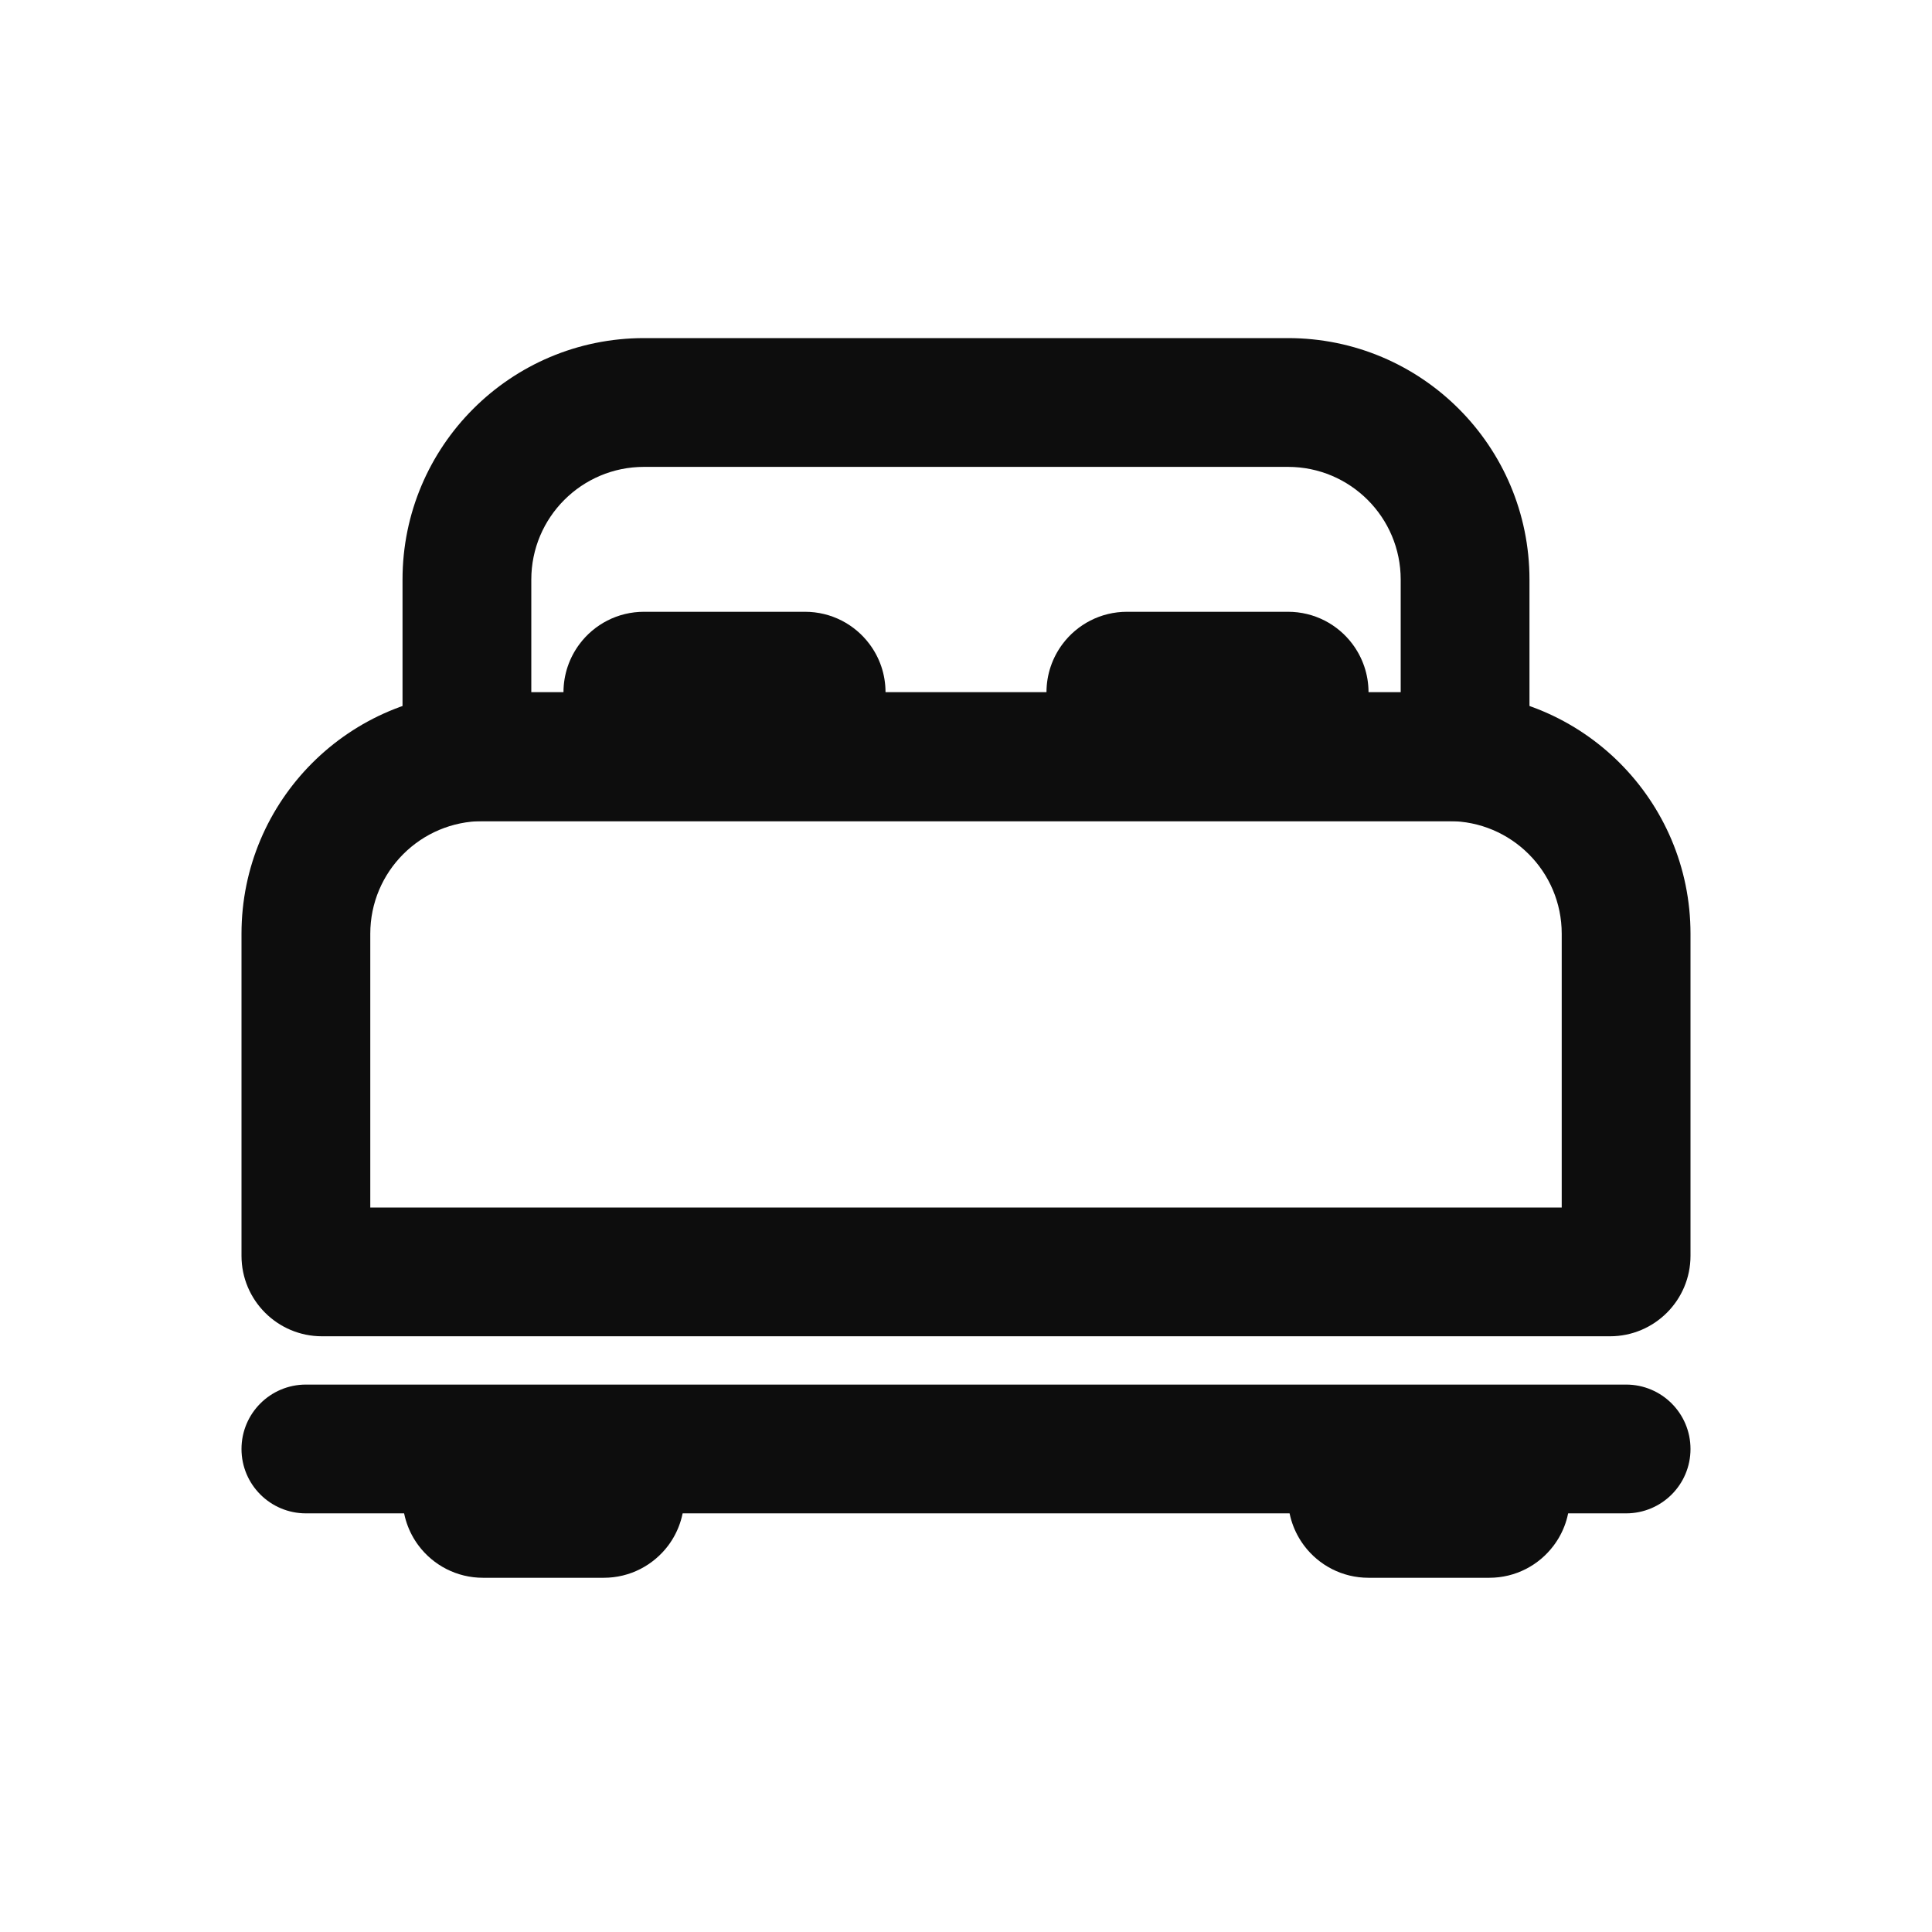 <svg width="32" height="32" viewBox="0 0 32 32" fill="none" xmlns="http://www.w3.org/2000/svg">
<path fill-rule="evenodd" clip-rule="evenodd" d="M4 24C4 23.41 4.478 22.933 5.067 22.933H26.933C27.523 22.933 28 23.41 28 24C28 24.589 27.523 25.066 26.933 25.066H5.067C4.478 25.066 4 24.589 4 24Z" fill="#0D0D0D"/>
<path fill-rule="evenodd" clip-rule="evenodd" d="M24 13.6H8C6.969 13.6 6.133 14.435 6.133 15.466V20H25.867V15.466C25.867 14.435 25.031 13.6 24 13.6ZM8 11.466C5.791 11.466 4 13.257 4 15.466V20.8C4 21.536 4.597 22.133 5.333 22.133H26.667C27.403 22.133 28 21.536 28 20.8V15.466C28 13.257 26.209 11.466 24 11.466H8Z" fill="#0D0D0D"/>
<path fill-rule="evenodd" clip-rule="evenodd" d="M21.333 7.733H10.667C9.636 7.733 8.8 8.569 8.8 9.6V11.466H23.2V9.6C23.2 8.569 22.364 7.733 21.333 7.733ZM10.667 5.6C8.458 5.6 6.667 7.39 6.667 9.6V13.6H25.333V9.6C25.333 7.39 23.543 5.6 21.333 5.6H10.667Z" fill="#0D0D0D"/>
<path fill-rule="evenodd" clip-rule="evenodd" d="M6.933 25.6C6.766 25.377 6.667 25.1 6.667 24.8V23.466H11.333V24.8C11.333 25.1 11.234 25.377 11.067 25.6C10.823 25.924 10.436 26.133 10 26.133H8C7.564 26.133 7.176 25.924 6.933 25.6Z" fill="#0D0D0D"/>
<path fill-rule="evenodd" clip-rule="evenodd" d="M14.4 10.666C14.568 10.889 14.667 11.166 14.667 11.466V12.8L9.333 12.8V11.466C9.333 11.166 9.433 10.889 9.6 10.666C9.843 10.342 10.23 10.133 10.667 10.133L13.333 10.133C13.77 10.133 14.157 10.342 14.4 10.666Z" fill="#0D0D0D"/>
<path fill-rule="evenodd" clip-rule="evenodd" d="M22.4 10.666C22.567 10.889 22.667 11.166 22.667 11.466V12.8L17.333 12.8V11.466C17.333 11.166 17.433 10.889 17.6 10.666C17.843 10.342 18.23 10.133 18.667 10.133L21.333 10.133C21.77 10.133 22.157 10.342 22.4 10.666Z" fill="#0D0D0D"/>
<path fill-rule="evenodd" clip-rule="evenodd" d="M21.6 25.6C21.433 25.377 21.333 25.1 21.333 24.8V23.466H26V24.8C26 25.1 25.901 25.377 25.733 25.6C25.49 25.924 25.103 26.133 24.667 26.133H22.667C22.23 26.133 21.843 25.924 21.6 25.6Z" fill="#0D0D0D"/>
</svg>
